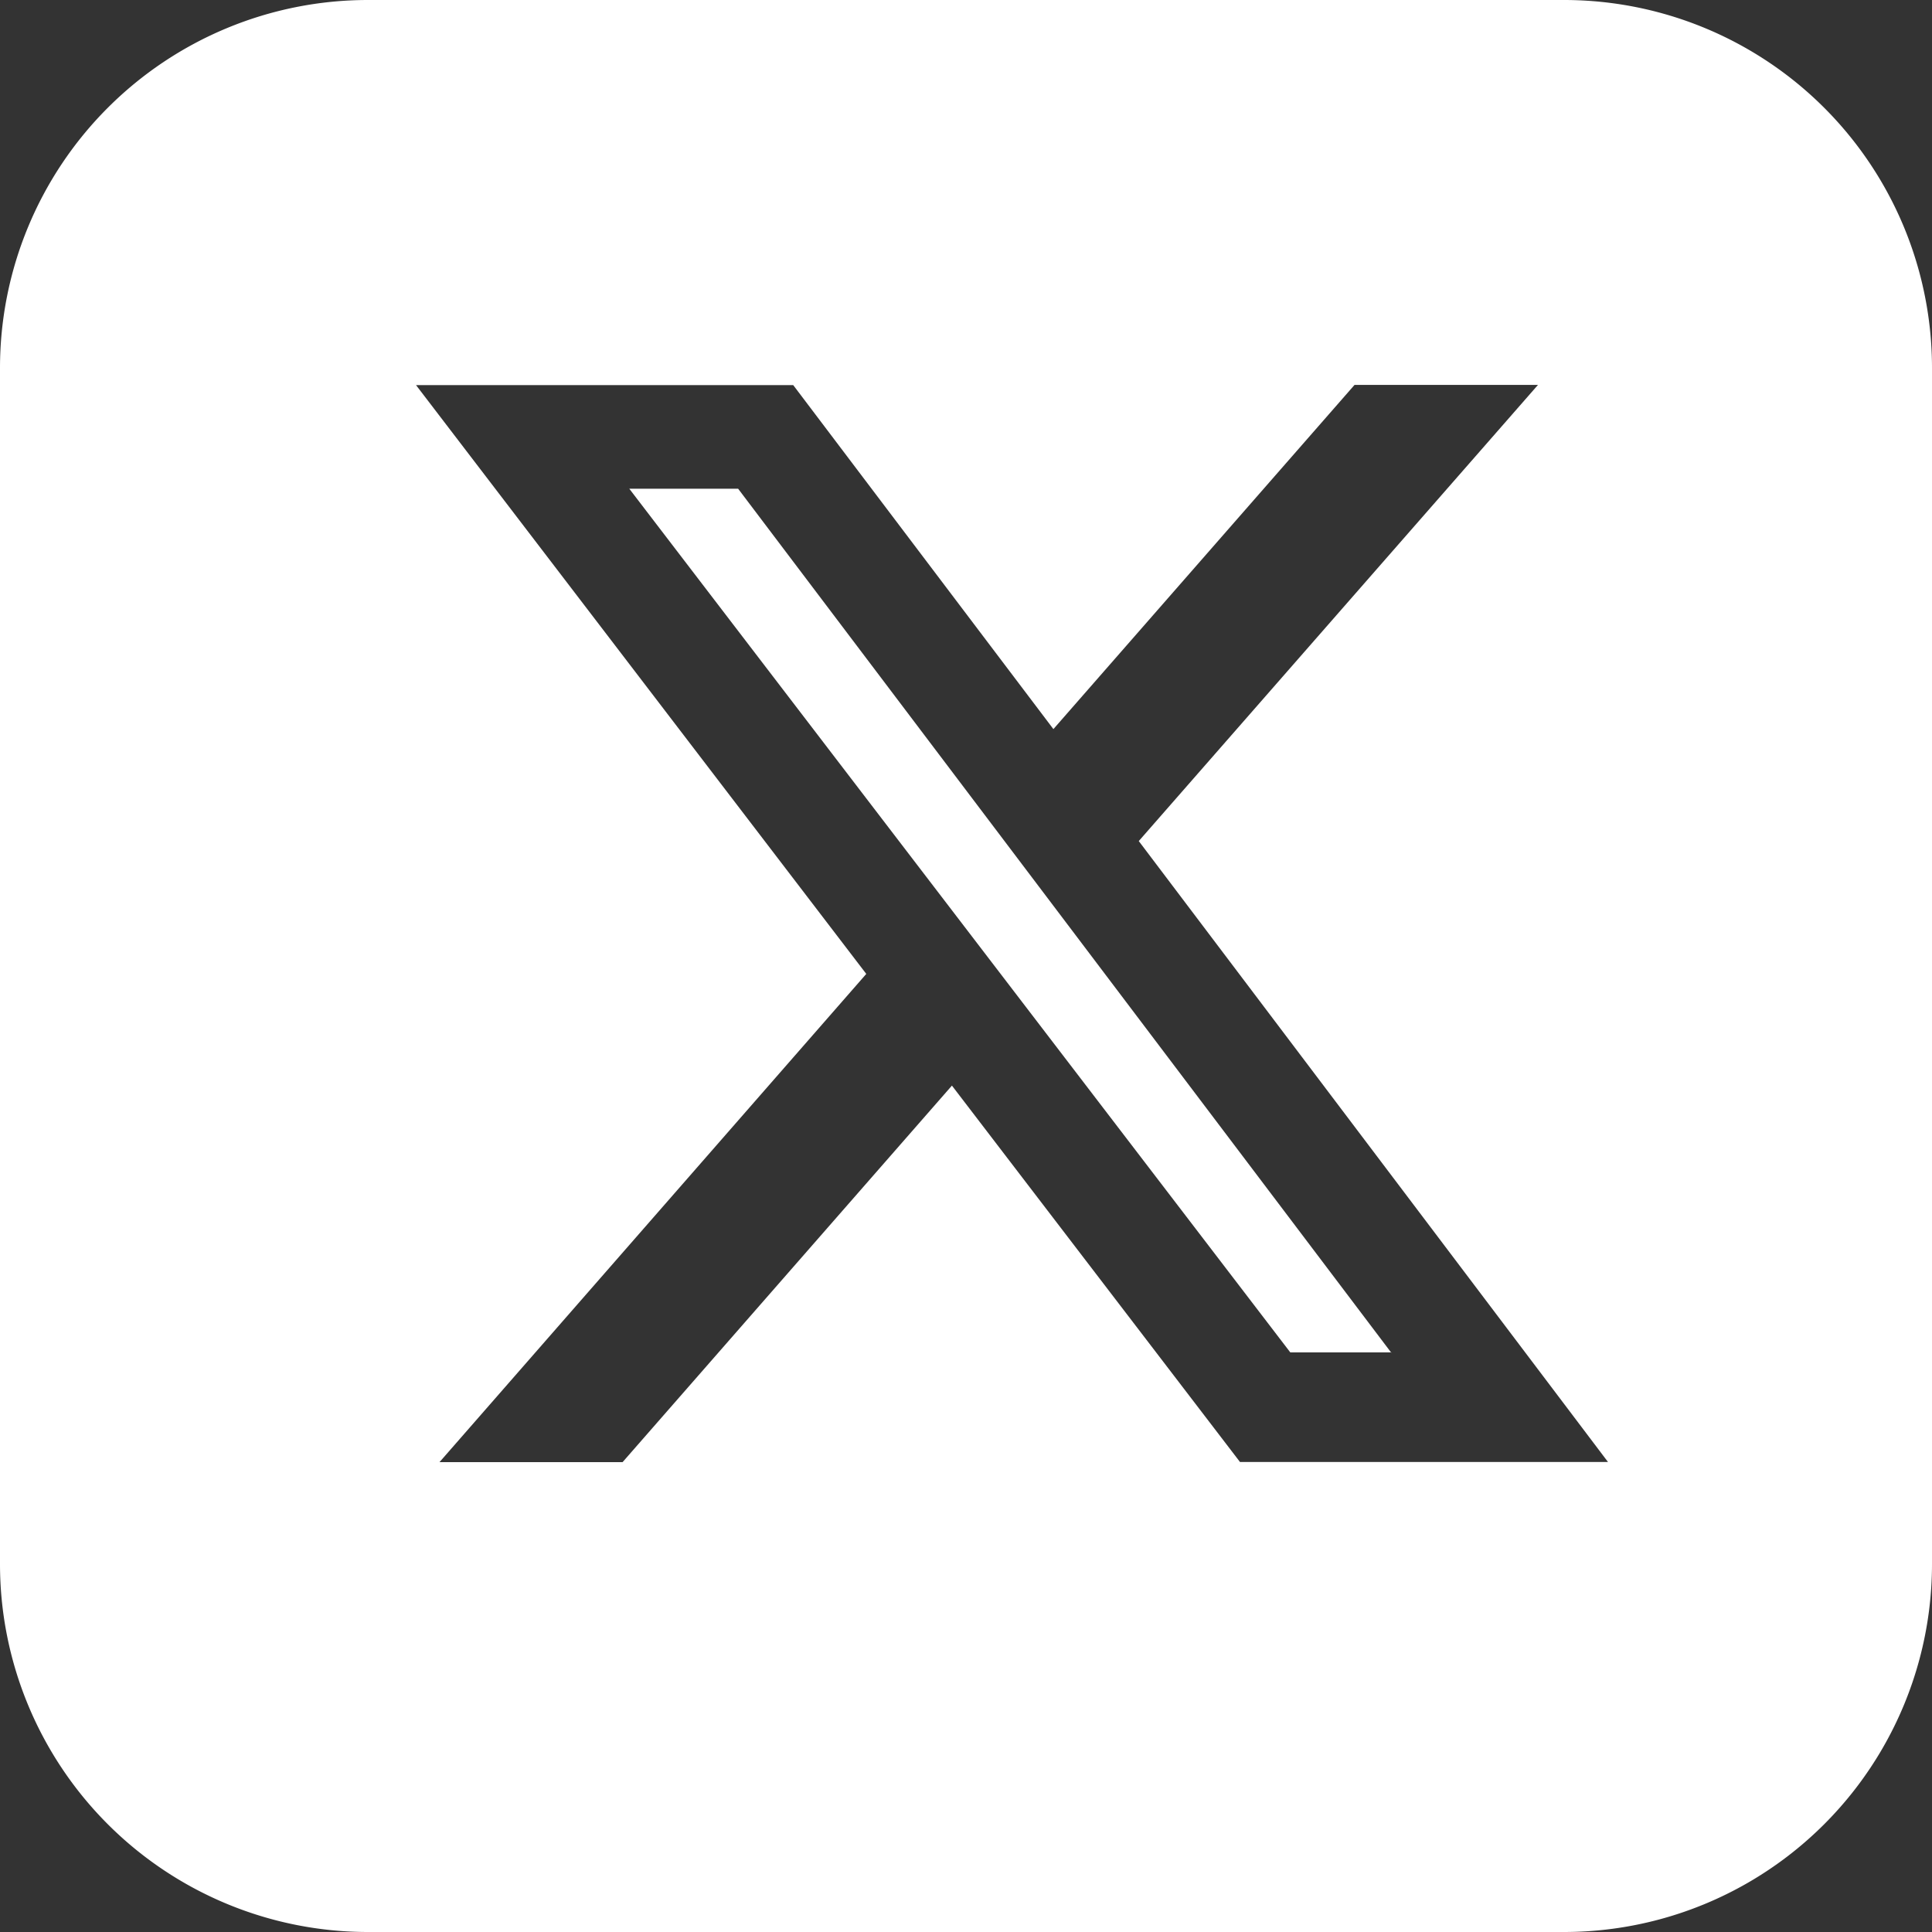 <?xml version="1.0" encoding="UTF-8"?> <svg xmlns="http://www.w3.org/2000/svg" width="21" height="21" viewBox="0 0 21 21"><rect x="0" y="0" width="21" height="21" fill="#333333" stroke="none"/><path id="Twitter" d="M17,21H4a4,4,0,0,1-4-4V4A4,4,0,0,1,4,0H17a4,4,0,0,1,4,4V17A4,4,0,0,1,17,21Zm-6.653-9.2h0l3.131,4.091h4l-5.1-6.749,4.339-4.958H14.723L11.45,7.925,8.622,4.186h-4.1l4.894,6.4L4.777,15.893h1.99L10.347,11.8Zm4.778,2.9h-1.1L6.84,5.312H8.023l7.1,9.392Z" fill="#fff"></path></svg> 